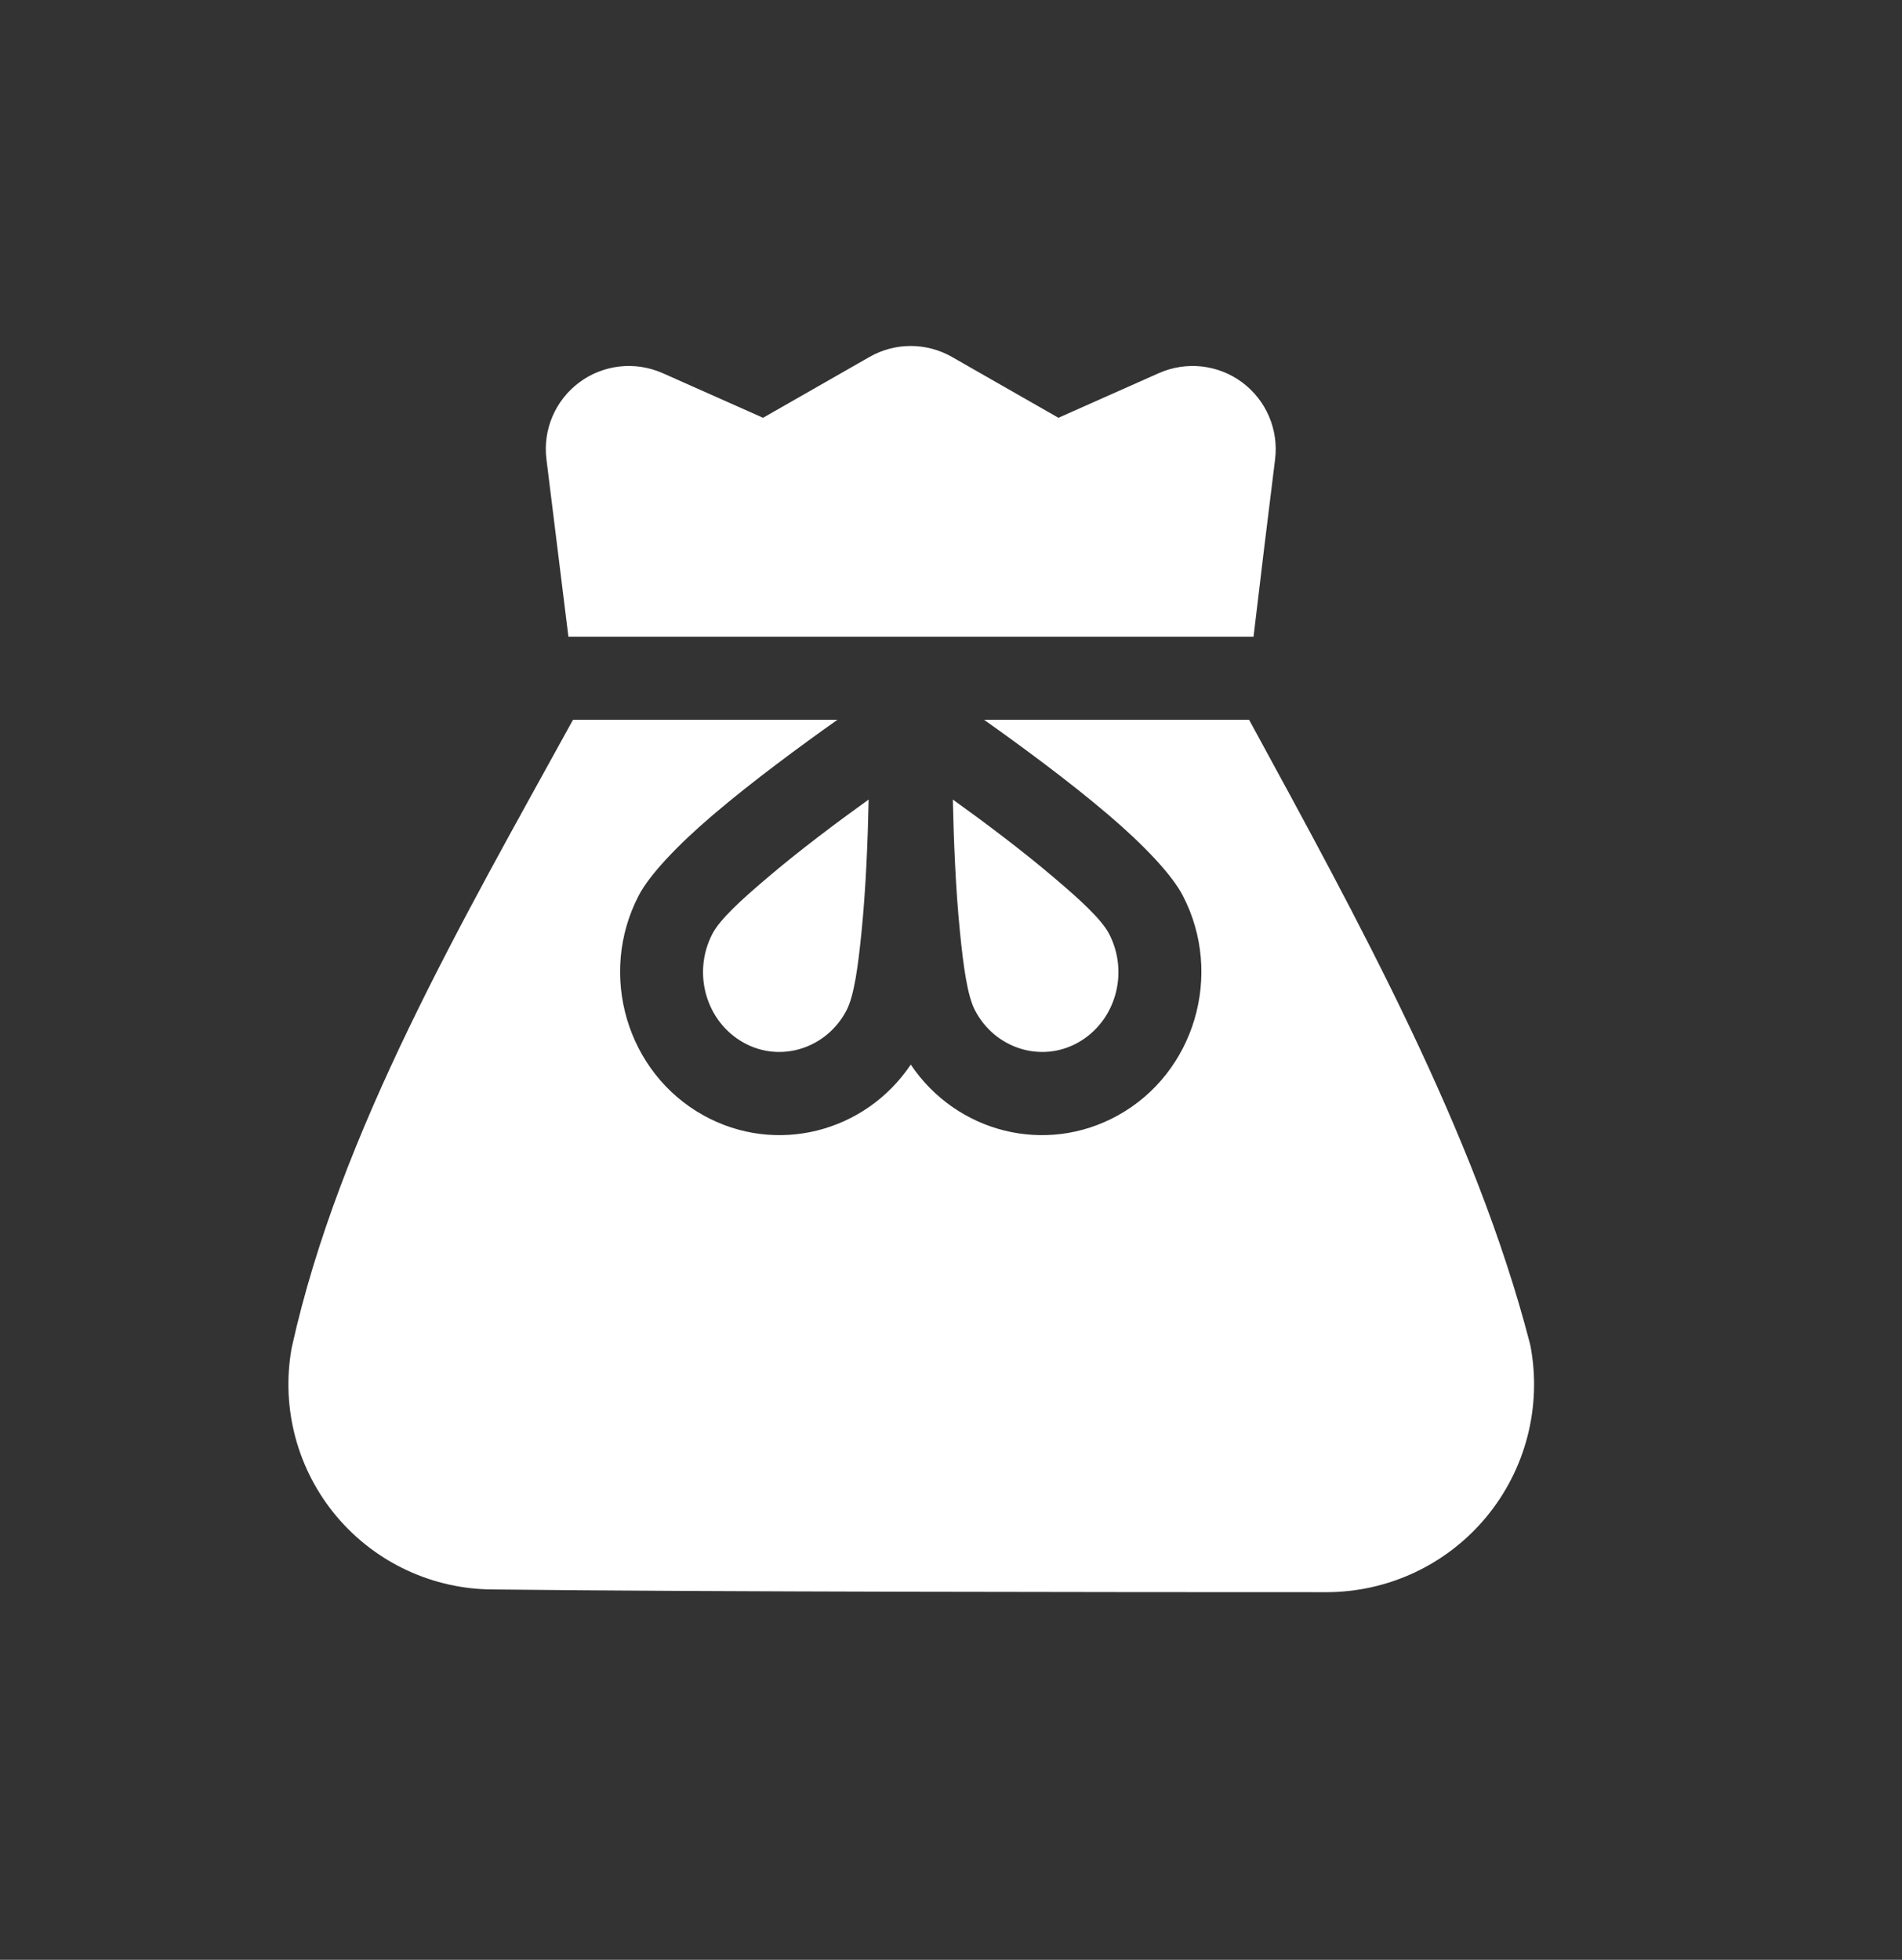 <svg width="33" height="34" viewBox="0 0 33 34" fill="none" xmlns="http://www.w3.org/2000/svg">
<rect x="0" y="0" width="33" height="34" fill="#333333" stroke="none"/>
<path fill-rule="evenodd" clip-rule="evenodd" d="M21.672 12.487L17.073 12.487C17.696 12.928 18.544 13.55 19.233 14.138C19.847 14.661 20.334 15.176 20.521 15.536C21.235 16.908 20.726 18.617 19.393 19.352C18.138 20.046 16.593 19.647 15.802 18.469C15.011 19.647 13.464 20.046 12.209 19.352C10.878 18.617 10.368 16.908 11.082 15.536C11.269 15.176 11.756 14.661 12.37 14.138C13.059 13.55 13.907 12.928 14.53 12.487L9.942 12.487C8.034 15.957 5.888 19.636 5.062 23.378C5.059 23.389 5.057 23.399 5.056 23.41C4.877 24.445 5.165 25.506 5.84 26.308C6.516 27.11 7.509 27.573 8.557 27.575C12.323 27.618 19.232 27.622 23.013 27.622C24.085 27.622 25.101 27.145 25.786 26.32C26.47 25.495 26.752 24.409 26.555 23.355C26.551 23.339 26.548 23.324 26.544 23.308C25.596 19.639 23.557 15.951 21.672 12.487ZM19.243 16.201C19.595 16.88 19.355 17.727 18.697 18.091C18.056 18.445 17.259 18.187 16.916 17.527C16.782 17.27 16.715 16.759 16.656 16.174C16.58 15.425 16.547 14.569 16.532 13.871C17.082 14.266 17.744 14.762 18.298 15.235C18.735 15.606 19.11 15.946 19.243 16.201ZM12.36 16.201C12.493 15.946 12.868 15.606 13.305 15.235C13.859 14.762 14.521 14.266 15.071 13.871C15.057 14.569 15.023 15.425 14.947 16.174C14.888 16.759 14.821 17.27 14.688 17.527C14.344 18.187 13.547 18.445 12.906 18.091C12.248 17.727 12.007 16.88 12.36 16.201ZM9.862 11.046L21.749 11.046C21.863 10.084 22.011 8.859 22.123 7.969C22.187 7.453 21.968 6.943 21.551 6.633C21.134 6.323 20.582 6.263 20.107 6.473L18.364 7.248L16.516 6.192C16.073 5.939 15.529 5.939 15.087 6.192L13.239 7.248L11.496 6.473C11.021 6.263 10.469 6.323 10.052 6.633C9.635 6.943 9.416 7.453 9.481 7.969C9.592 8.859 9.743 10.084 9.862 11.046Z" fill="white"/>
</svg>
